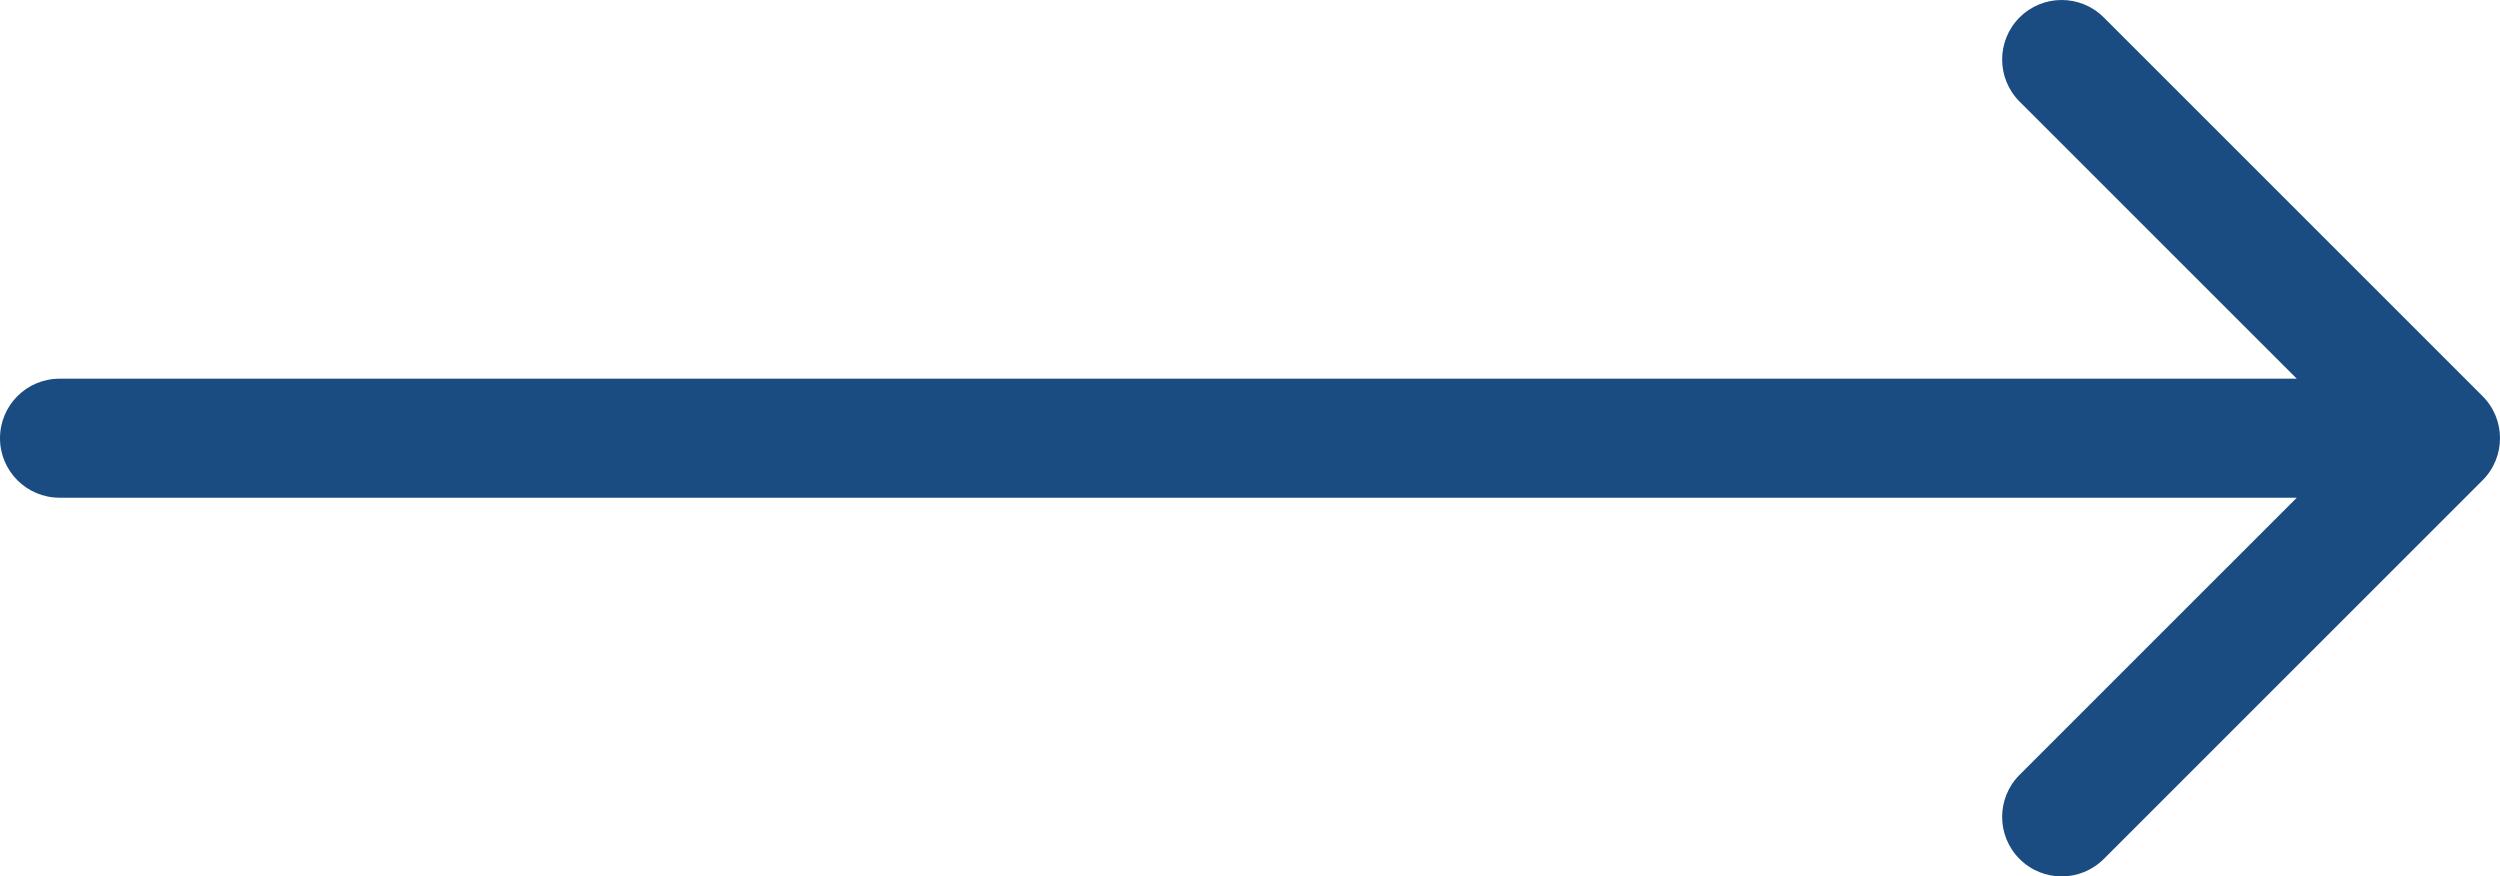 <?xml version="1.0" encoding="UTF-8"?> <svg xmlns="http://www.w3.org/2000/svg" width="619" height="217" viewBox="0 0 619 217" fill="none"><path fill-rule="evenodd" clip-rule="evenodd" d="M520.891 4.316L614.683 98.082C620.439 103.836 620.439 113.165 614.683 118.918L520.891 212.685C515.135 218.438 505.803 218.438 500.048 212.685C494.292 206.931 494.292 197.602 500.048 191.848L568.681 123.234L14.738 123.234C6.598 123.234 -1.01968e-05 116.637 -9.48537e-06 108.5C-8.77398e-06 100.363 6.598 93.766 14.738 93.766L568.681 93.766L500.048 25.152C494.292 19.398 494.292 10.069 500.048 4.316C505.803 -1.438 515.135 -1.438 520.891 4.316Z" fill="#1A4C81"></path></svg> 
